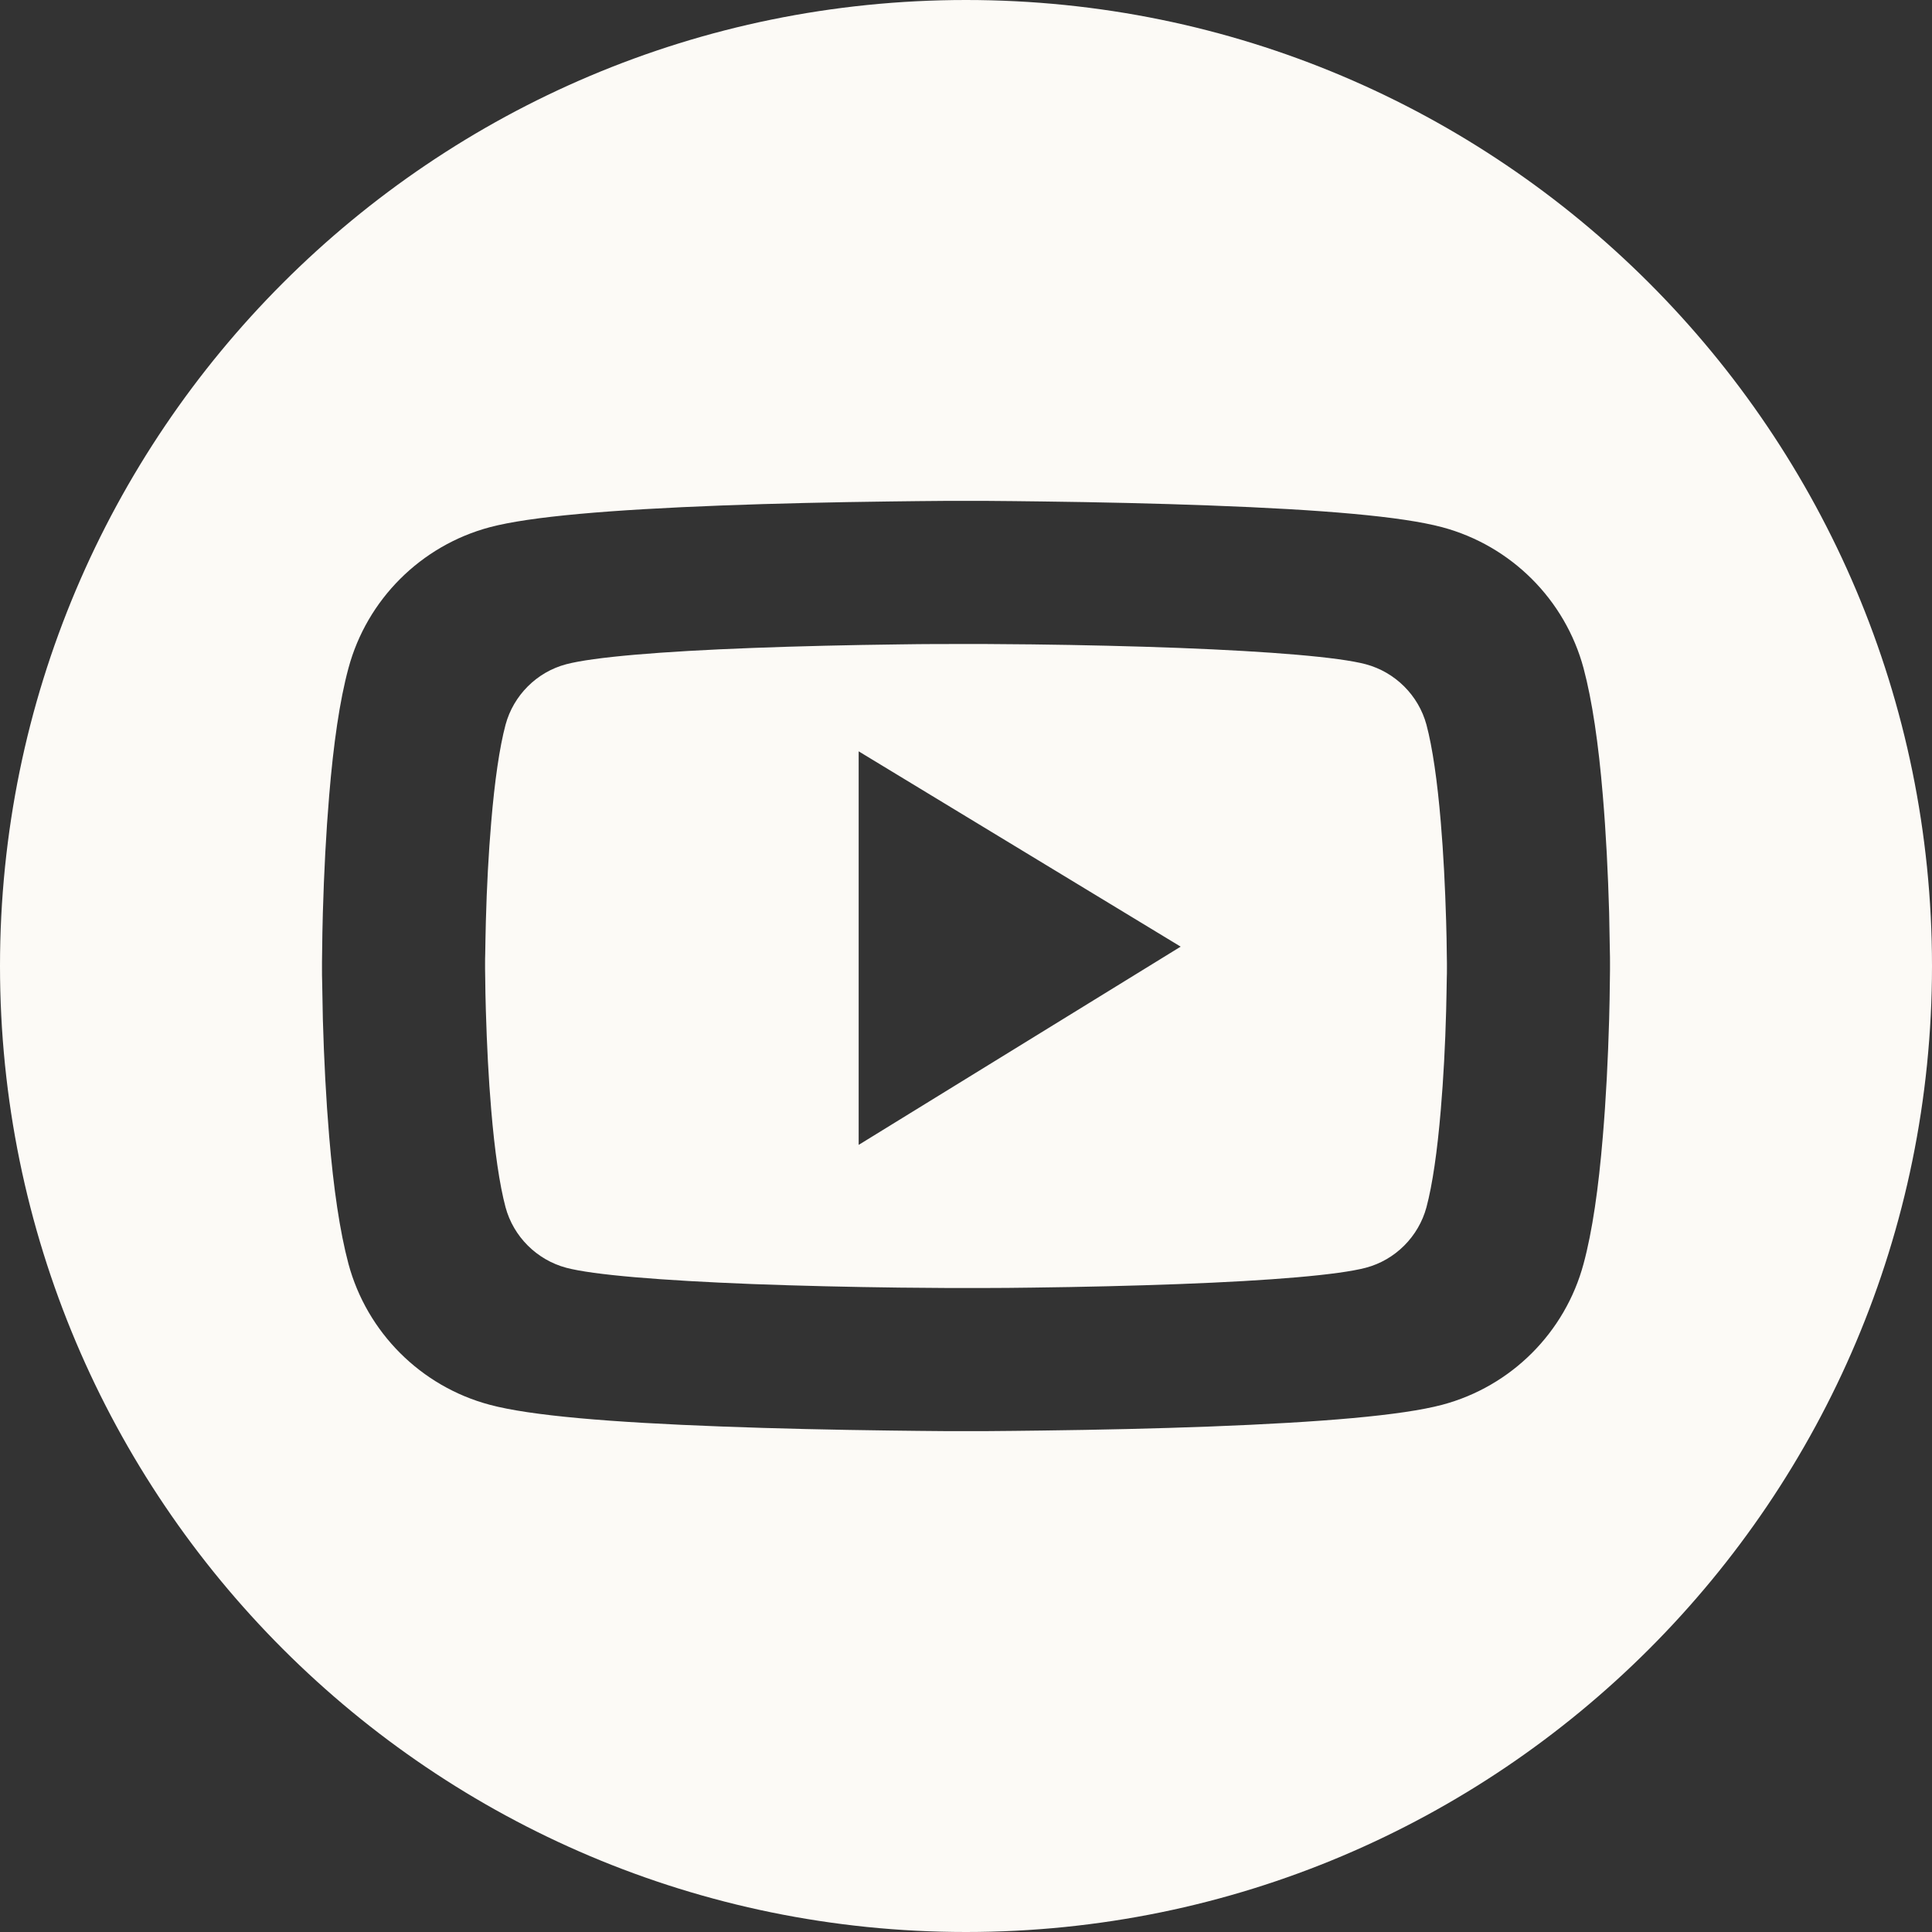 <?xml version="1.0" encoding="UTF-8"?>
<svg width="54px" height="54px" viewBox="0 0 54 54" version="1.1" xmlns="http://www.w3.org/2000/svg" xmlns:xlink="http://www.w3.org/1999/xlink">
    <rect x="0" y="0" width="54" height="54" fill="#333333" stroke="none"/>
    <title>footer_icon_youtube@2x</title>
    <g id="页面-1" stroke="none" stroke-width="1" fill="none" fill-rule="evenodd">
        <g id="blog详情-移动端" transform="translate(-368, -7236)" fill="#FCFAF6" fill-rule="nonzero">
            <g id="编组" transform="translate(0, 6888)">
                <g id="footer_icon_youtube" transform="translate(368, 348)">
                    <path d="M27,0 C41.912,0 54,12.088 54,27 C54,41.912 41.912,54 27,54 C12.088,54 0,41.912 0,27 C0,12.088 12.088,0 27,0 Z M27.591,14 L26.409,14 C25.943,14.004 25.425,14.008 24.867,14.016 C23.271,14.036 21.676,14.072 20.186,14.128 C17.052,14.248 14.822,14.436 13.689,14.736 C11.768,15.248 10.254,16.757 9.739,18.677 C9.494,19.582 9.321,20.786 9.201,22.231 C9.113,23.279 9.056,24.391 9.024,25.508 C9.012,25.896 9.008,26.26 9.004,26.584 C9.004,26.7 9,26.8 9,26.888 L9,27.112 C9,27.2 9,27.3 9.004,27.416 C9.008,27.74 9.016,28.104 9.024,28.492 C9.056,29.609 9.113,30.721 9.201,31.769 C9.321,33.214 9.498,34.418 9.739,35.323 C10.254,37.239 11.764,38.752 13.689,39.264 C14.822,39.568 17.052,39.756 20.186,39.872 C21.676,39.928 23.271,39.964 24.867,39.984 C25.425,39.992 25.943,39.996 26.409,40 L27.591,40 C28.057,39.996 28.575,39.992 29.133,39.984 C30.729,39.964 32.324,39.928 33.814,39.872 C36.948,39.752 39.178,39.564 40.311,39.264 C42.236,38.752 43.746,37.243 44.261,35.323 C44.506,34.418 44.679,33.214 44.799,31.769 C44.888,30.721 44.944,29.609 44.976,28.492 C44.988,28.104 44.992,27.74 44.996,27.416 C44.996,27.3 45,27.2 45,27.112 L45,26.888 C45,26.8 45,26.7 44.996,26.584 C44.992,26.26 44.984,25.896 44.976,25.508 C44.944,24.391 44.888,23.279 44.799,22.231 C44.679,20.786 44.502,19.582 44.261,18.677 C43.746,16.761 42.236,15.252 40.311,14.736 C39.174,14.432 36.948,14.244 33.814,14.128 C32.324,14.072 30.729,14.036 29.133,14.016 C28.575,14.008 28.057,14.004 27.591,14 Z M27.511,18 C27.919,18.004 28.373,18.007 28.863,18.011 C30.26,18.028 31.658,18.061 32.963,18.11 C35.533,18.21 37.428,18.367 38.175,18.566 C38.997,18.787 39.648,19.435 39.87,20.257 C40.038,20.887 40.174,21.827 40.27,22.973 C40.345,23.853 40.392,24.8 40.42,25.747 C40.431,26.078 40.435,26.388 40.438,26.662 C40.438,26.758 40.442,26.843 40.442,26.915 L40.442,27.085 C40.442,27.16 40.442,27.242 40.438,27.338 C40.435,27.616 40.427,27.922 40.42,28.253 C40.395,29.2 40.345,30.147 40.27,31.027 C40.174,32.173 40.038,33.113 39.87,33.743 C39.648,34.565 38.997,35.217 38.175,35.434 C37.424,35.633 35.533,35.794 32.963,35.89 C31.662,35.939 30.26,35.972 28.863,35.989 C28.373,35.996 27.919,36 27.511,36 L26.489,36 C26.081,35.996 25.627,35.993 25.137,35.989 C23.74,35.972 22.342,35.939 21.037,35.89 C18.467,35.79 16.572,35.633 15.825,35.434 C15.003,35.213 14.352,34.565 14.13,33.743 C13.962,33.113 13.826,32.173 13.73,31.027 C13.655,30.147 13.608,29.2 13.58,28.253 C13.569,27.922 13.565,27.612 13.562,27.338 C13.562,27.242 13.558,27.157 13.558,27.085 L13.558,26.915 C13.558,26.84 13.558,26.758 13.562,26.662 C13.565,26.384 13.573,26.078 13.58,25.747 C13.605,24.8 13.655,23.853 13.73,22.973 C13.826,21.827 13.962,20.887 14.13,20.257 C14.352,19.435 15.003,18.783 15.825,18.566 C16.576,18.367 18.467,18.206 21.037,18.11 C22.338,18.061 23.74,18.028 25.137,18.011 C25.505,18.005 25.852,18.002 26.175,18.001 L27.511,18 Z M24,21 L24,32 L33,26.459 L24,21 Z" id="形状结合"></path>
                </g>
            </g>
        </g>
    </g>
</svg>